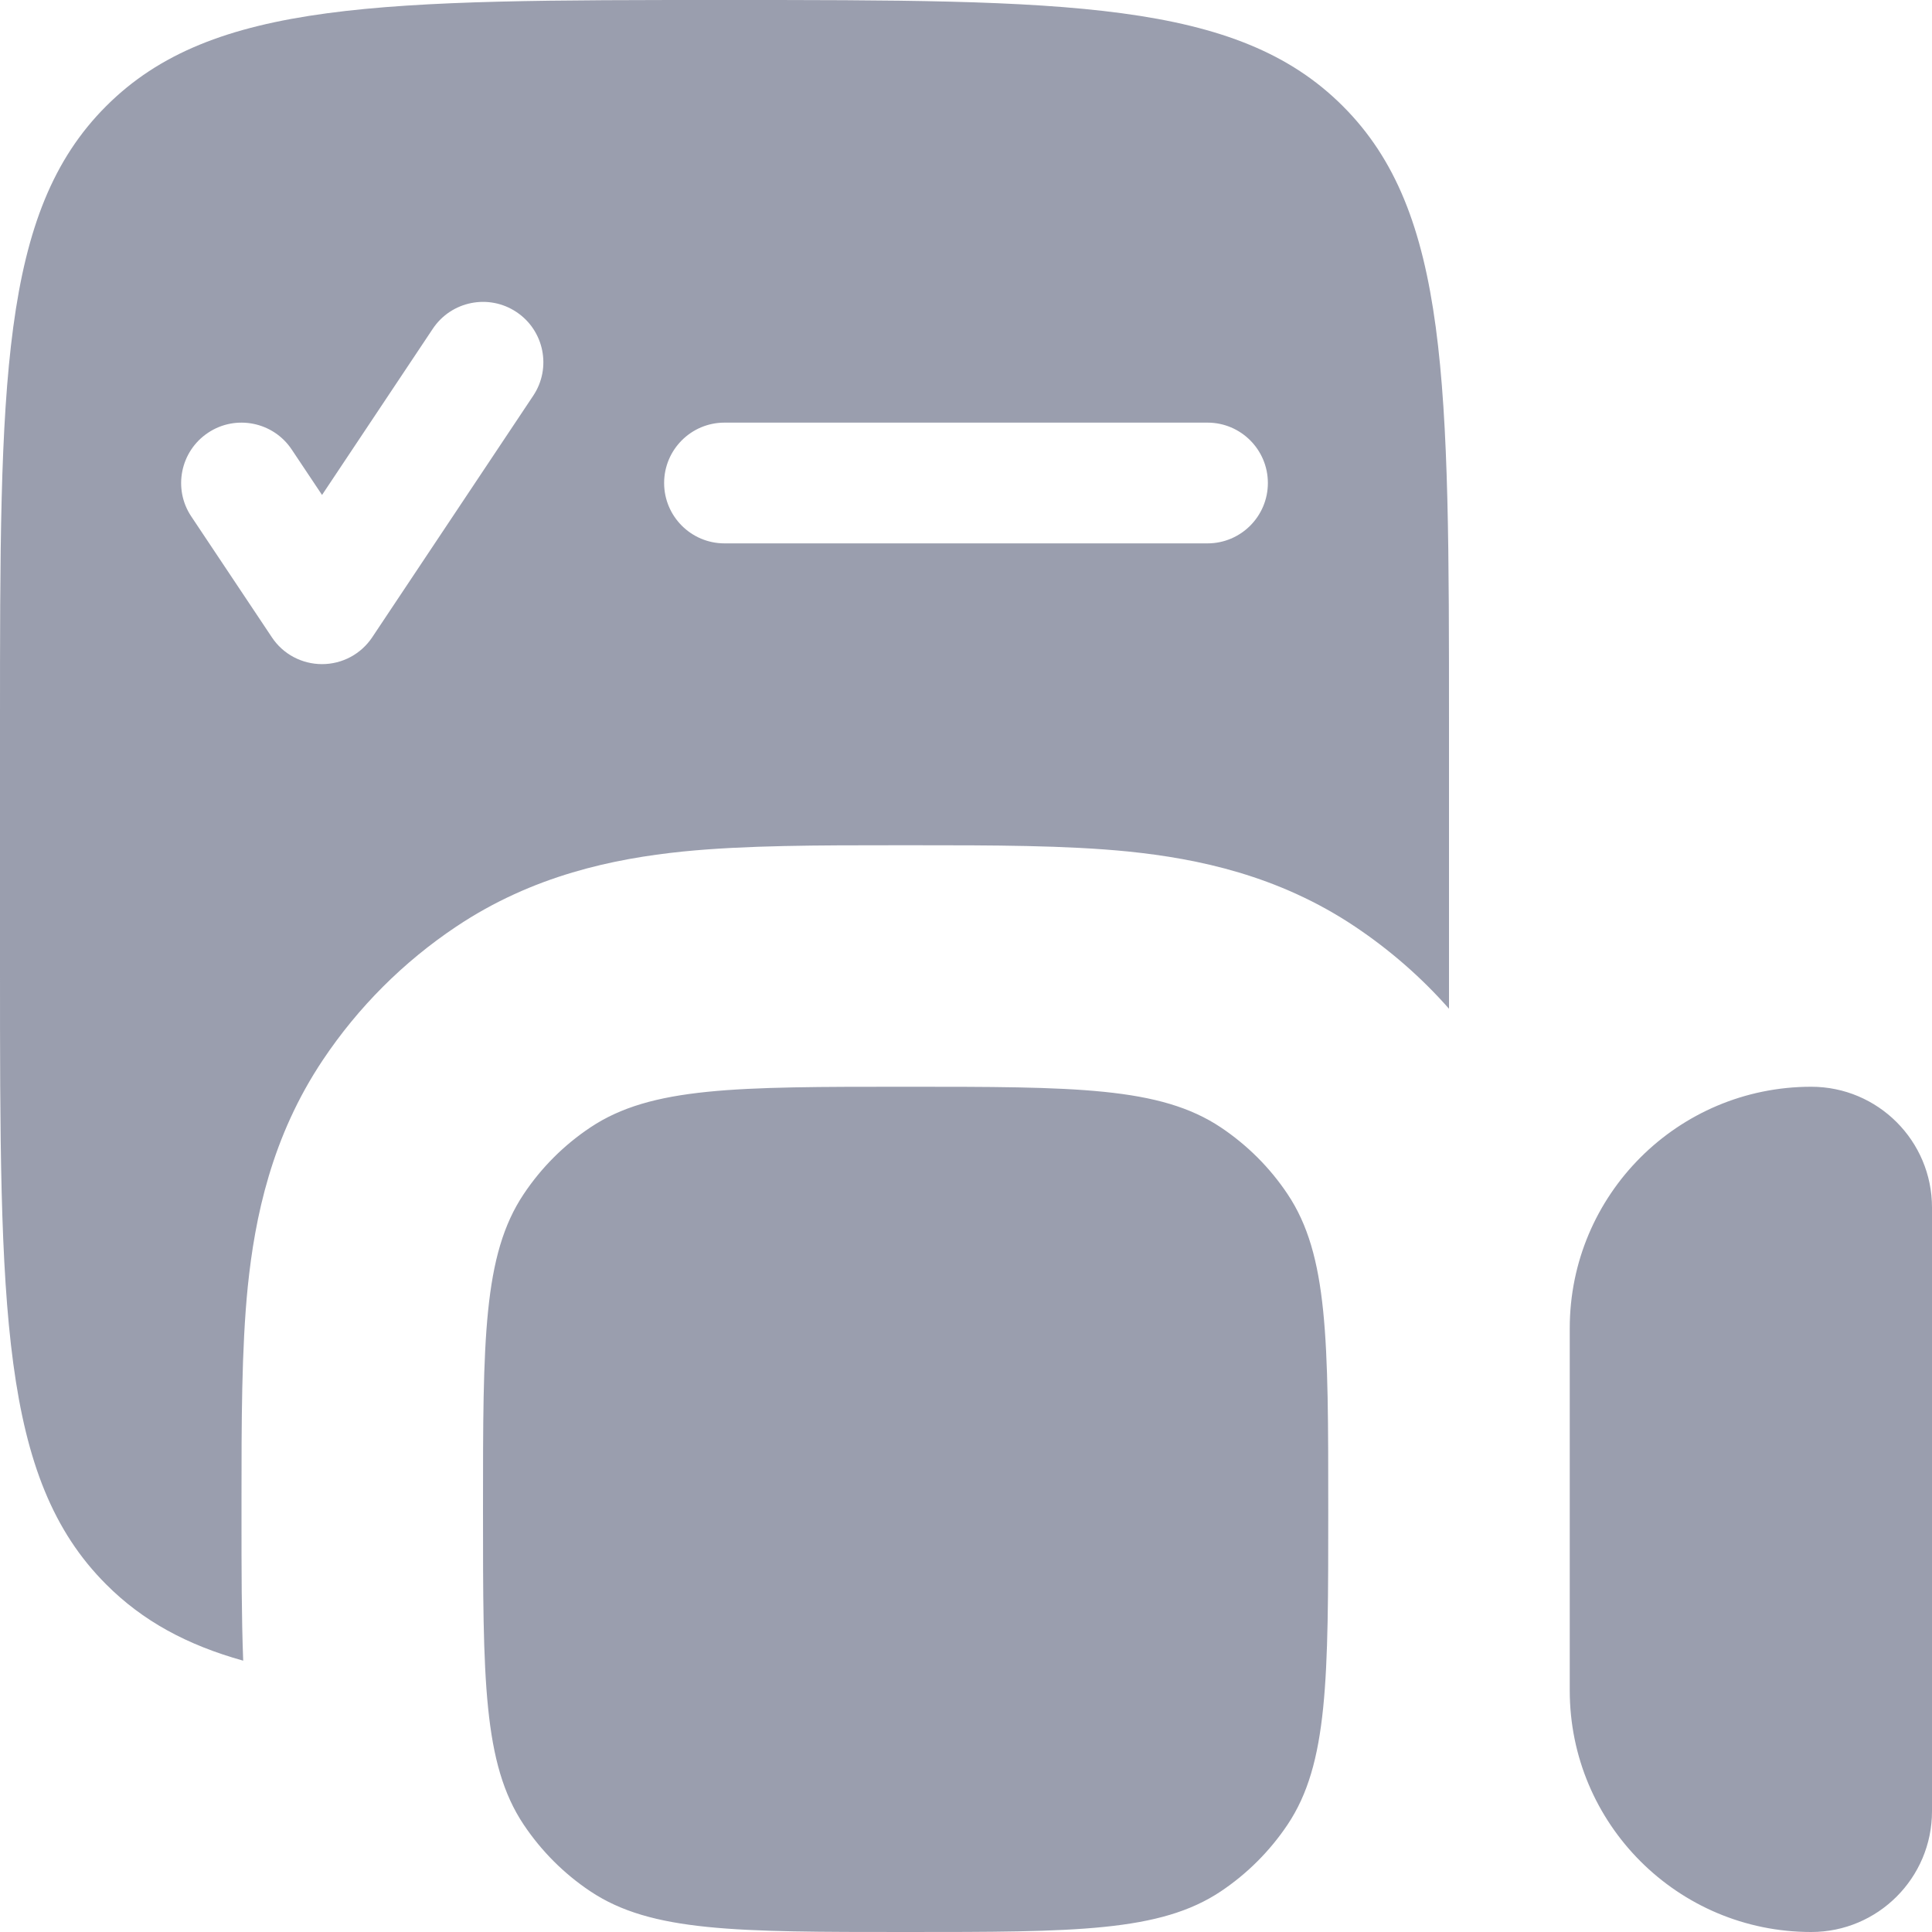 <svg width="16" height="16" viewBox="0 0 16 16" fill="none" xmlns="http://www.w3.org/2000/svg">
<path fill-rule="evenodd" clip-rule="evenodd" d="M0.879 0.879C0 1.757 0 3.172 0 6V8C0 10.828 0 12.243 0.879 13.121C1.181 13.424 1.548 13.623 2.014 13.753C2 13.383 2 12.985 2 12.58V12.58L2 12.5L2 12.42V12.42C2 11.787 2 11.171 2.052 10.655C2.111 10.082 2.249 9.413 2.674 8.778C2.966 8.341 3.341 7.966 3.778 7.674C4.413 7.249 5.082 7.111 5.655 7.052C6.172 7 6.787 7 7.42 7H7.42H7.42H7.42H7.42H7.42L7.5 7L7.58 7H7.58H7.58H7.58H7.58H7.58C8.213 7 8.828 7 9.345 7.052C9.918 7.111 10.587 7.249 11.222 7.674C11.51 7.867 11.772 8.095 12 8.354L12 8V6C12 3.172 12 1.757 11.121 0.879C10.243 0 8.828 0 6 0C3.172 0 1.757 0 0.879 0.879ZM4 12.5C4 11.095 4 10.393 4.337 9.889C4.483 9.67 4.67 9.483 4.889 9.337C5.393 9 6.096 9 7.5 9C8.904 9 9.607 9 10.111 9.337C10.329 9.483 10.517 9.67 10.663 9.889C11 10.393 11 11.095 11 12.5C11 13.905 11 14.607 10.663 15.111C10.517 15.329 10.329 15.517 10.111 15.663C9.607 16 8.904 16 7.5 16C6.096 16 5.393 16 4.889 15.663C4.67 15.517 4.483 15.329 4.337 15.111C4 14.607 4 13.905 4 12.5ZM15 9C13.895 9 13 9.895 13 11V14C13 15.105 13.895 16 15 16C15.552 16 16 15.552 16 15V10C16 9.448 15.552 9 15 9ZM4.277 2.584C4.507 2.737 4.569 3.048 4.416 3.277L3.083 5.277C2.99 5.417 2.834 5.5 2.667 5.5C2.5 5.5 2.343 5.417 2.251 5.277L1.584 4.277C1.431 4.048 1.493 3.737 1.723 3.584C1.952 3.431 2.263 3.493 2.416 3.723L2.667 4.099L3.584 2.723C3.737 2.493 4.048 2.431 4.277 2.584ZM6 3.5C5.724 3.5 5.5 3.724 5.5 4C5.5 4.276 5.724 4.5 6 4.5L10 4.5C10.276 4.5 10.5 4.276 10.5 4C10.5 3.724 10.276 3.5 10 3.5L6 3.5Z" fill="#9A9EAE"/>
</svg>
